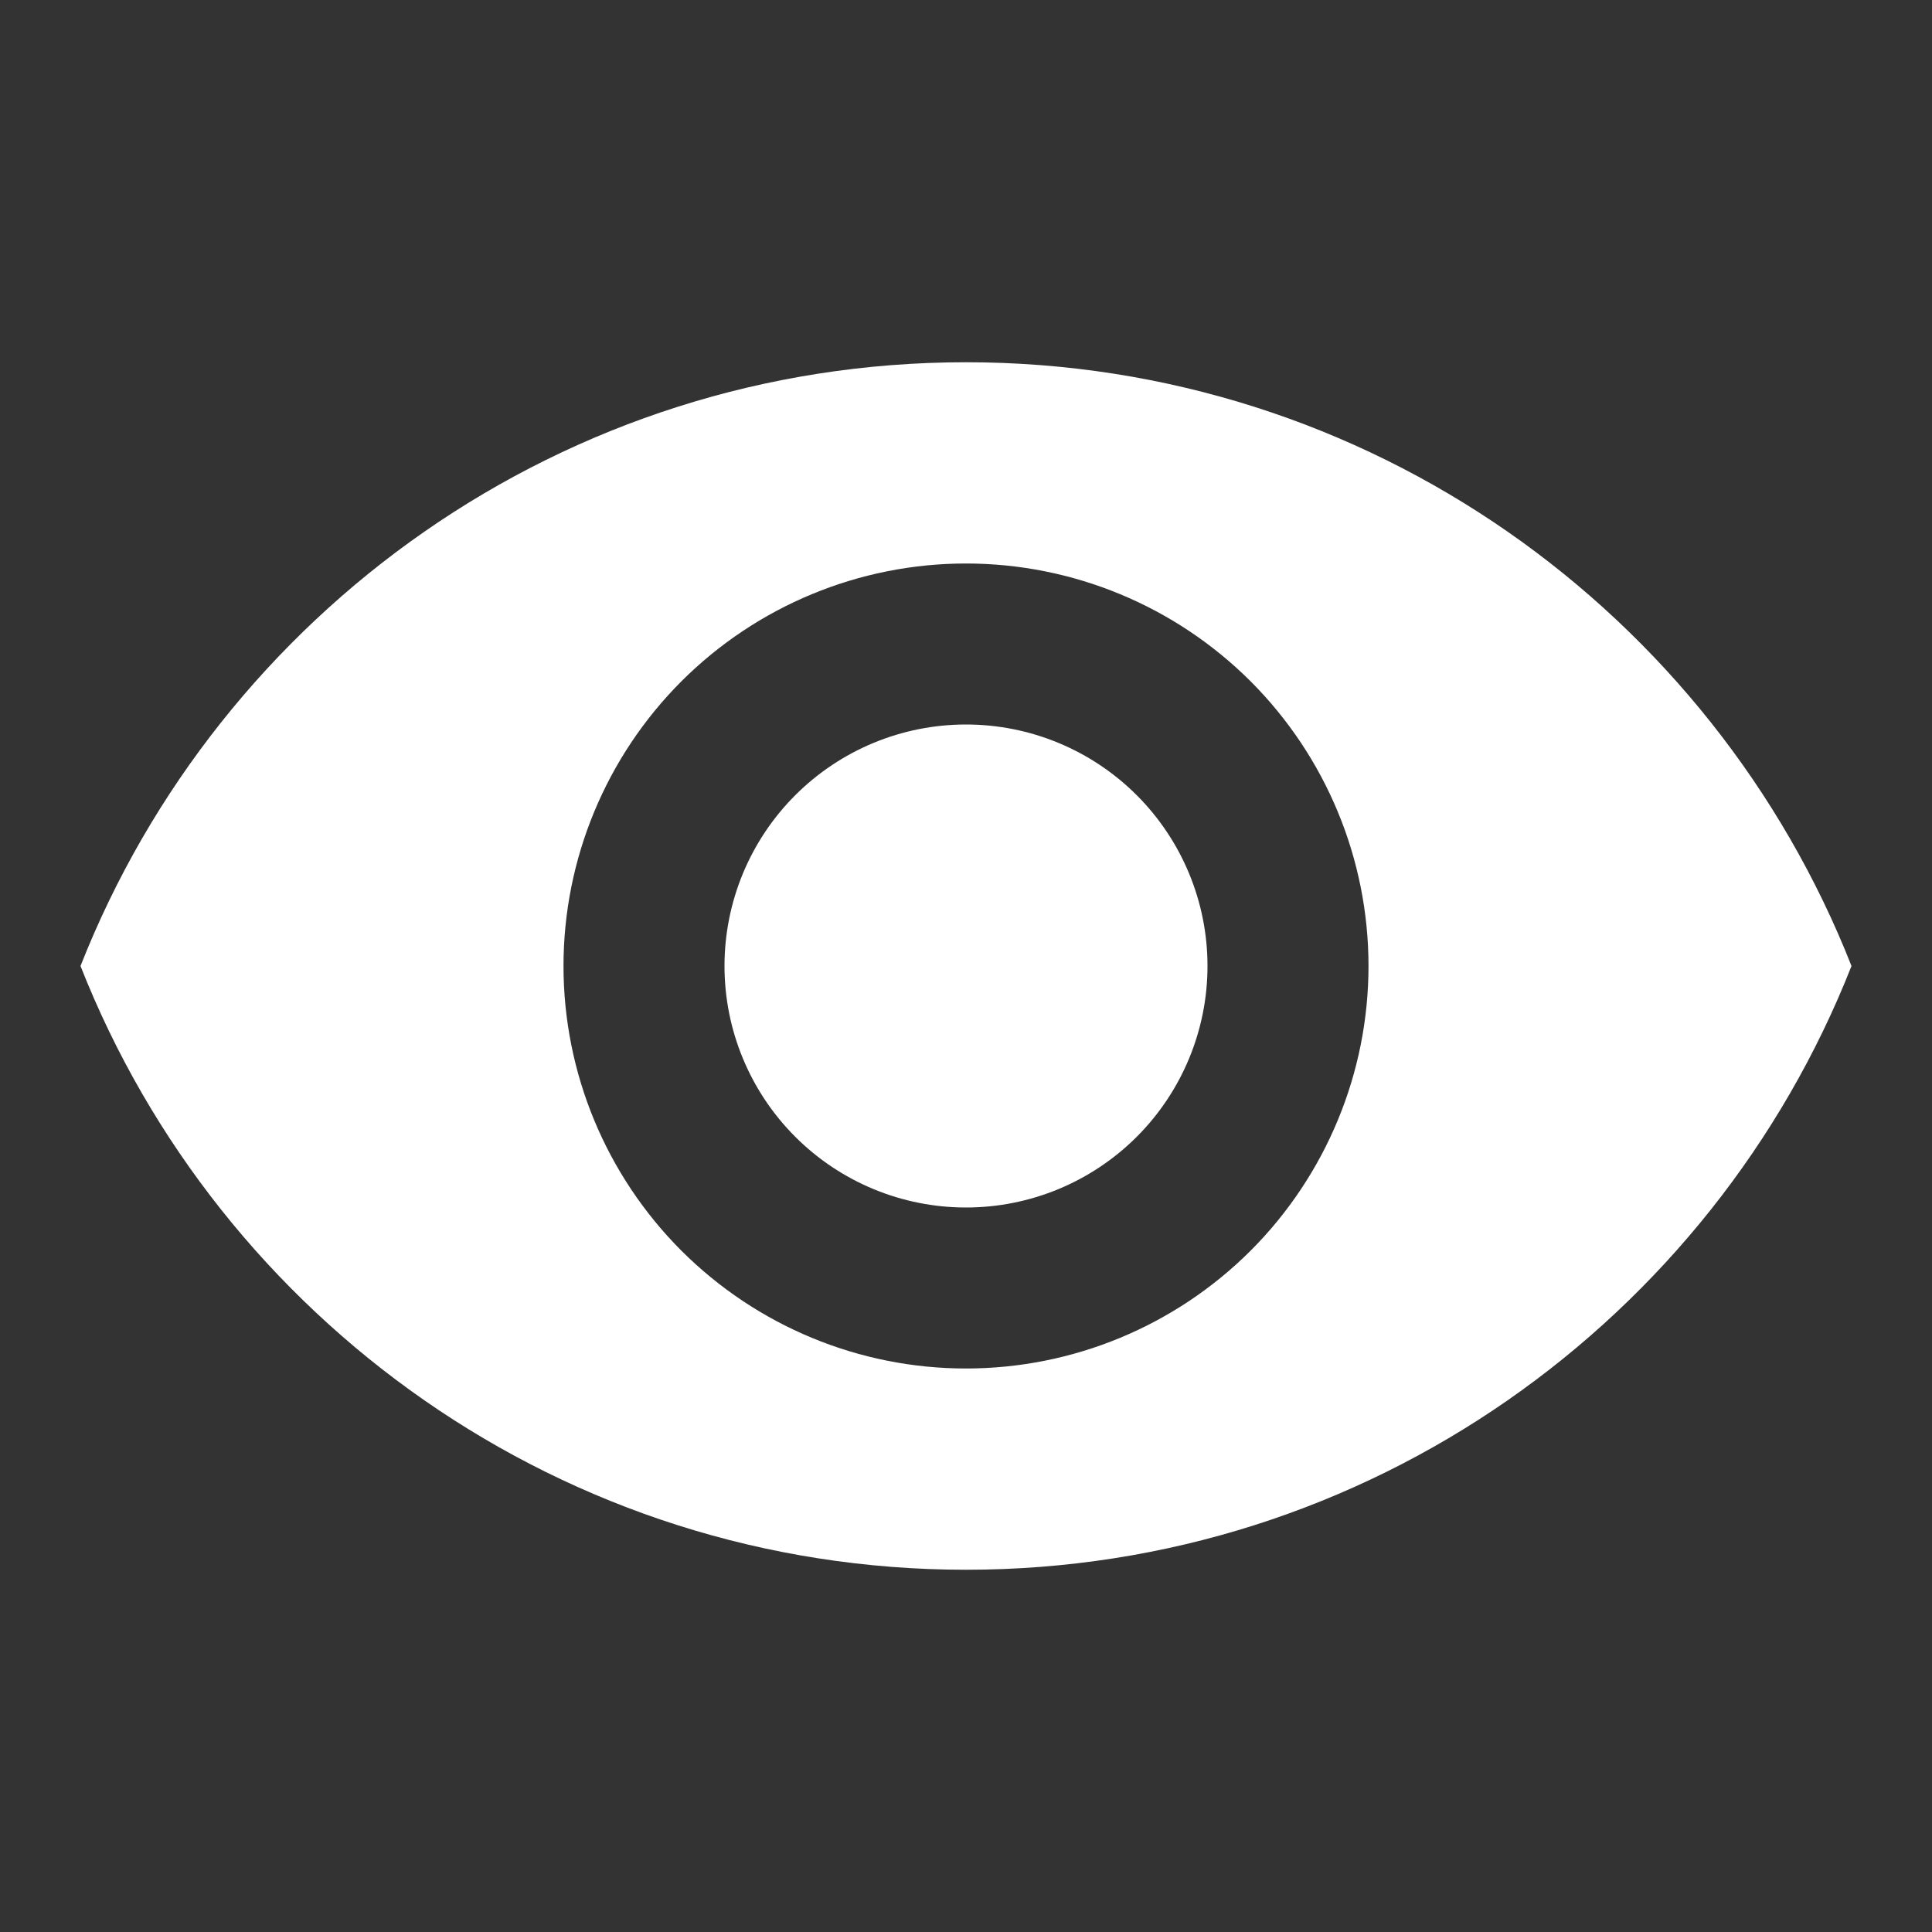 <?xml version="1.0" encoding="UTF-8"?> <svg xmlns="http://www.w3.org/2000/svg" width="18" height="18" viewBox="0 0 18 18" fill="none"><rect x="0" y="0" width="18" height="18" fill="#333333" stroke="none"/><path d="M9 6.75C8.403 6.75 7.831 6.987 7.409 7.409C6.987 7.831 6.75 8.403 6.75 9C6.75 9.597 6.987 10.169 7.409 10.591C7.831 11.013 8.403 11.25 9 11.25C9.597 11.25 10.169 11.013 10.591 10.591C11.013 10.169 11.25 9.597 11.25 9C11.25 8.403 11.013 7.831 10.591 7.409C10.169 6.987 9.597 6.75 9 6.75ZM9 12.75C8.005 12.75 7.052 12.355 6.348 11.652C5.645 10.948 5.25 9.995 5.25 9C5.25 8.005 5.645 7.052 6.348 6.348C7.052 5.645 8.005 5.25 9 5.25C9.995 5.25 10.948 5.645 11.652 6.348C12.355 7.052 12.75 8.005 12.75 9C12.75 9.995 12.355 10.948 11.652 11.652C10.948 12.355 9.995 12.75 9 12.75ZM9 3.375C5.25 3.375 2.047 5.707 0.75 9C2.047 12.293 5.25 14.625 9 14.625C12.75 14.625 15.953 12.293 17.25 9C15.953 5.707 12.75 3.375 9 3.375Z" fill="white"></path></svg> 